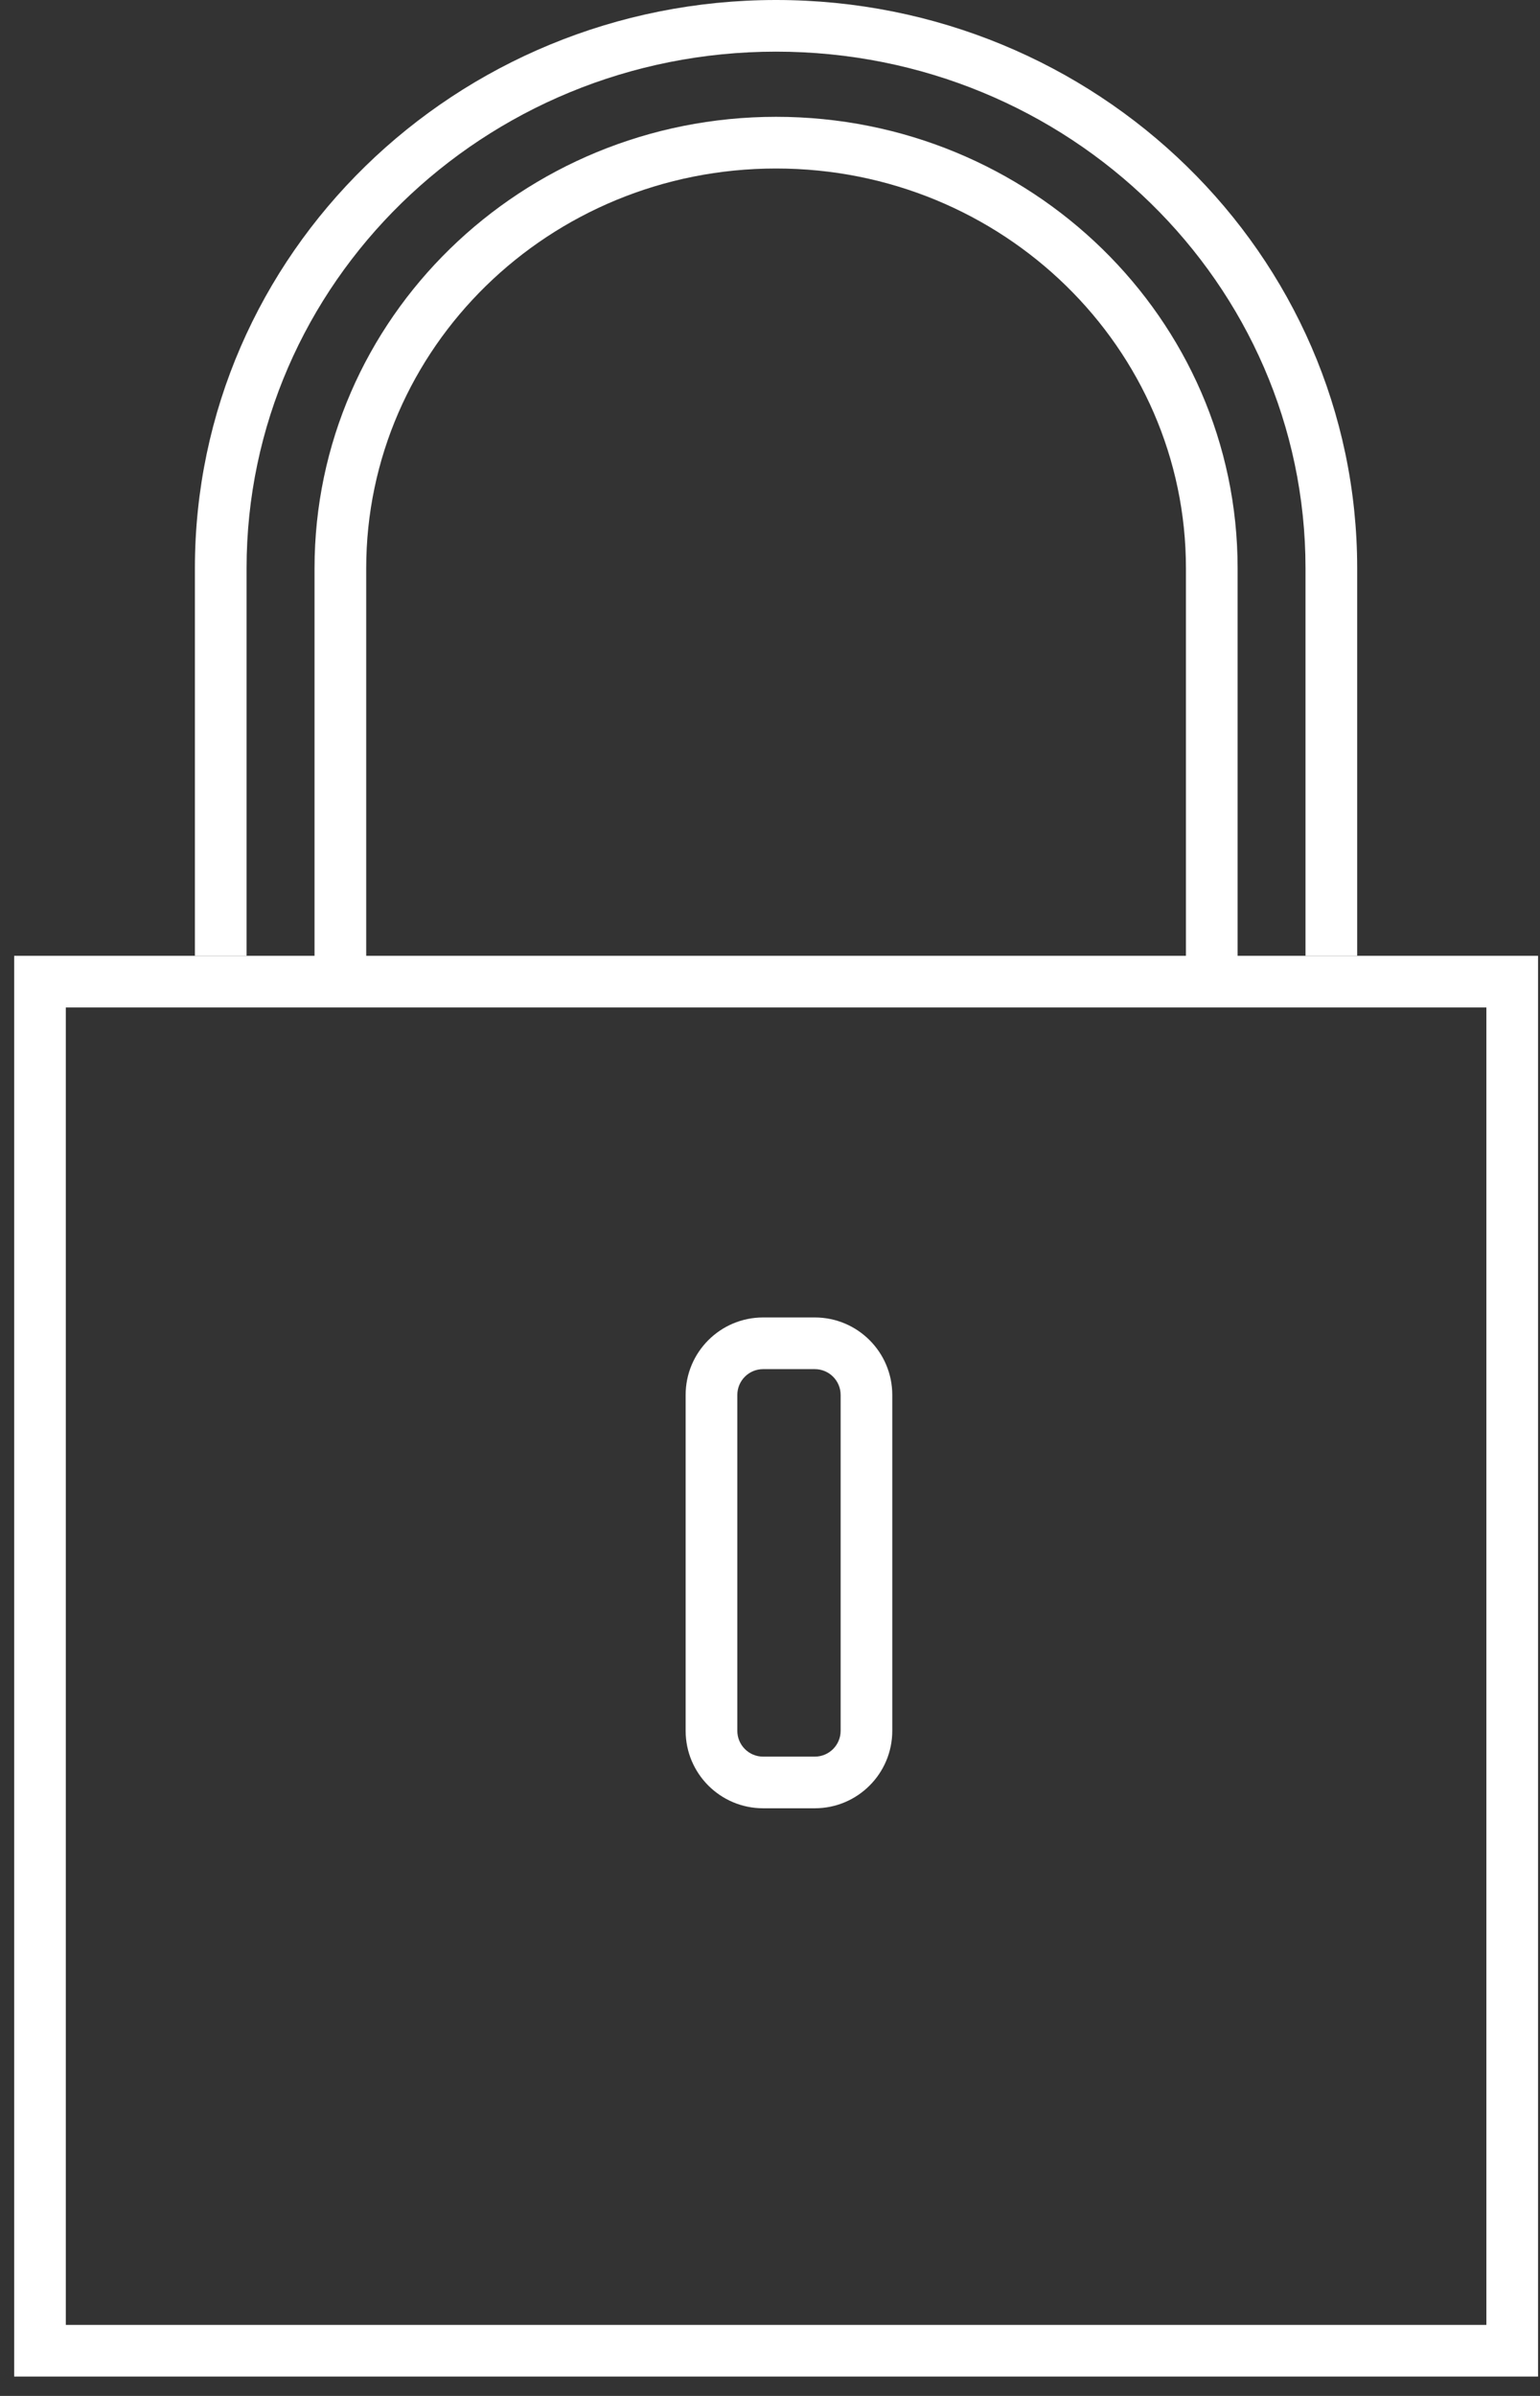 <?xml version="1.0" encoding="UTF-8"?> <svg xmlns="http://www.w3.org/2000/svg" width="45" height="70" viewBox="0 0 45 70" fill="none"><rect x="0" y="0" width="45" height="70" fill="#333333" stroke="none"/> <path fill-rule="evenodd" clip-rule="evenodd" d="M43.433 29.434H1.923V67.925H43.433V29.434ZM0.414 27.925V69.434H44.943V27.925H0.414Z" fill="white"></path> <path fill-rule="evenodd" clip-rule="evenodd" d="M22.678 4.923C16.046 4.923 10.701 10.169 10.701 16.603V28.301H9.191V16.603C9.191 9.302 15.246 3.413 22.678 3.413C30.109 3.413 36.164 9.302 36.164 16.603V28.301H34.654V16.603C34.654 10.169 29.309 4.923 22.678 4.923Z" fill="white"></path> <path fill-rule="evenodd" clip-rule="evenodd" d="M22.677 1.509C14.115 1.509 7.205 8.284 7.205 16.604V27.925H5.695V16.604C5.695 7.417 13.315 0 22.677 0C32.038 0 39.658 7.417 39.658 16.604V27.925H38.148V16.604C38.148 8.284 31.238 1.509 22.677 1.509Z" fill="white"></path> <path fill-rule="evenodd" clip-rule="evenodd" d="M23.809 40.001H22.299C21.883 40.001 21.545 40.339 21.545 40.755V50.567C21.545 50.984 21.883 51.322 22.299 51.322H23.809C24.226 51.322 24.564 50.984 24.564 50.567V40.755C24.564 40.339 24.226 40.001 23.809 40.001ZM22.299 38.491C21.049 38.491 20.035 39.505 20.035 40.755V50.567C20.035 51.817 21.049 52.831 22.299 52.831H23.809C25.059 52.831 26.073 51.817 26.073 50.567V40.755C26.073 39.505 25.059 38.491 23.809 38.491H22.299Z" fill="white"></path> </svg> 
